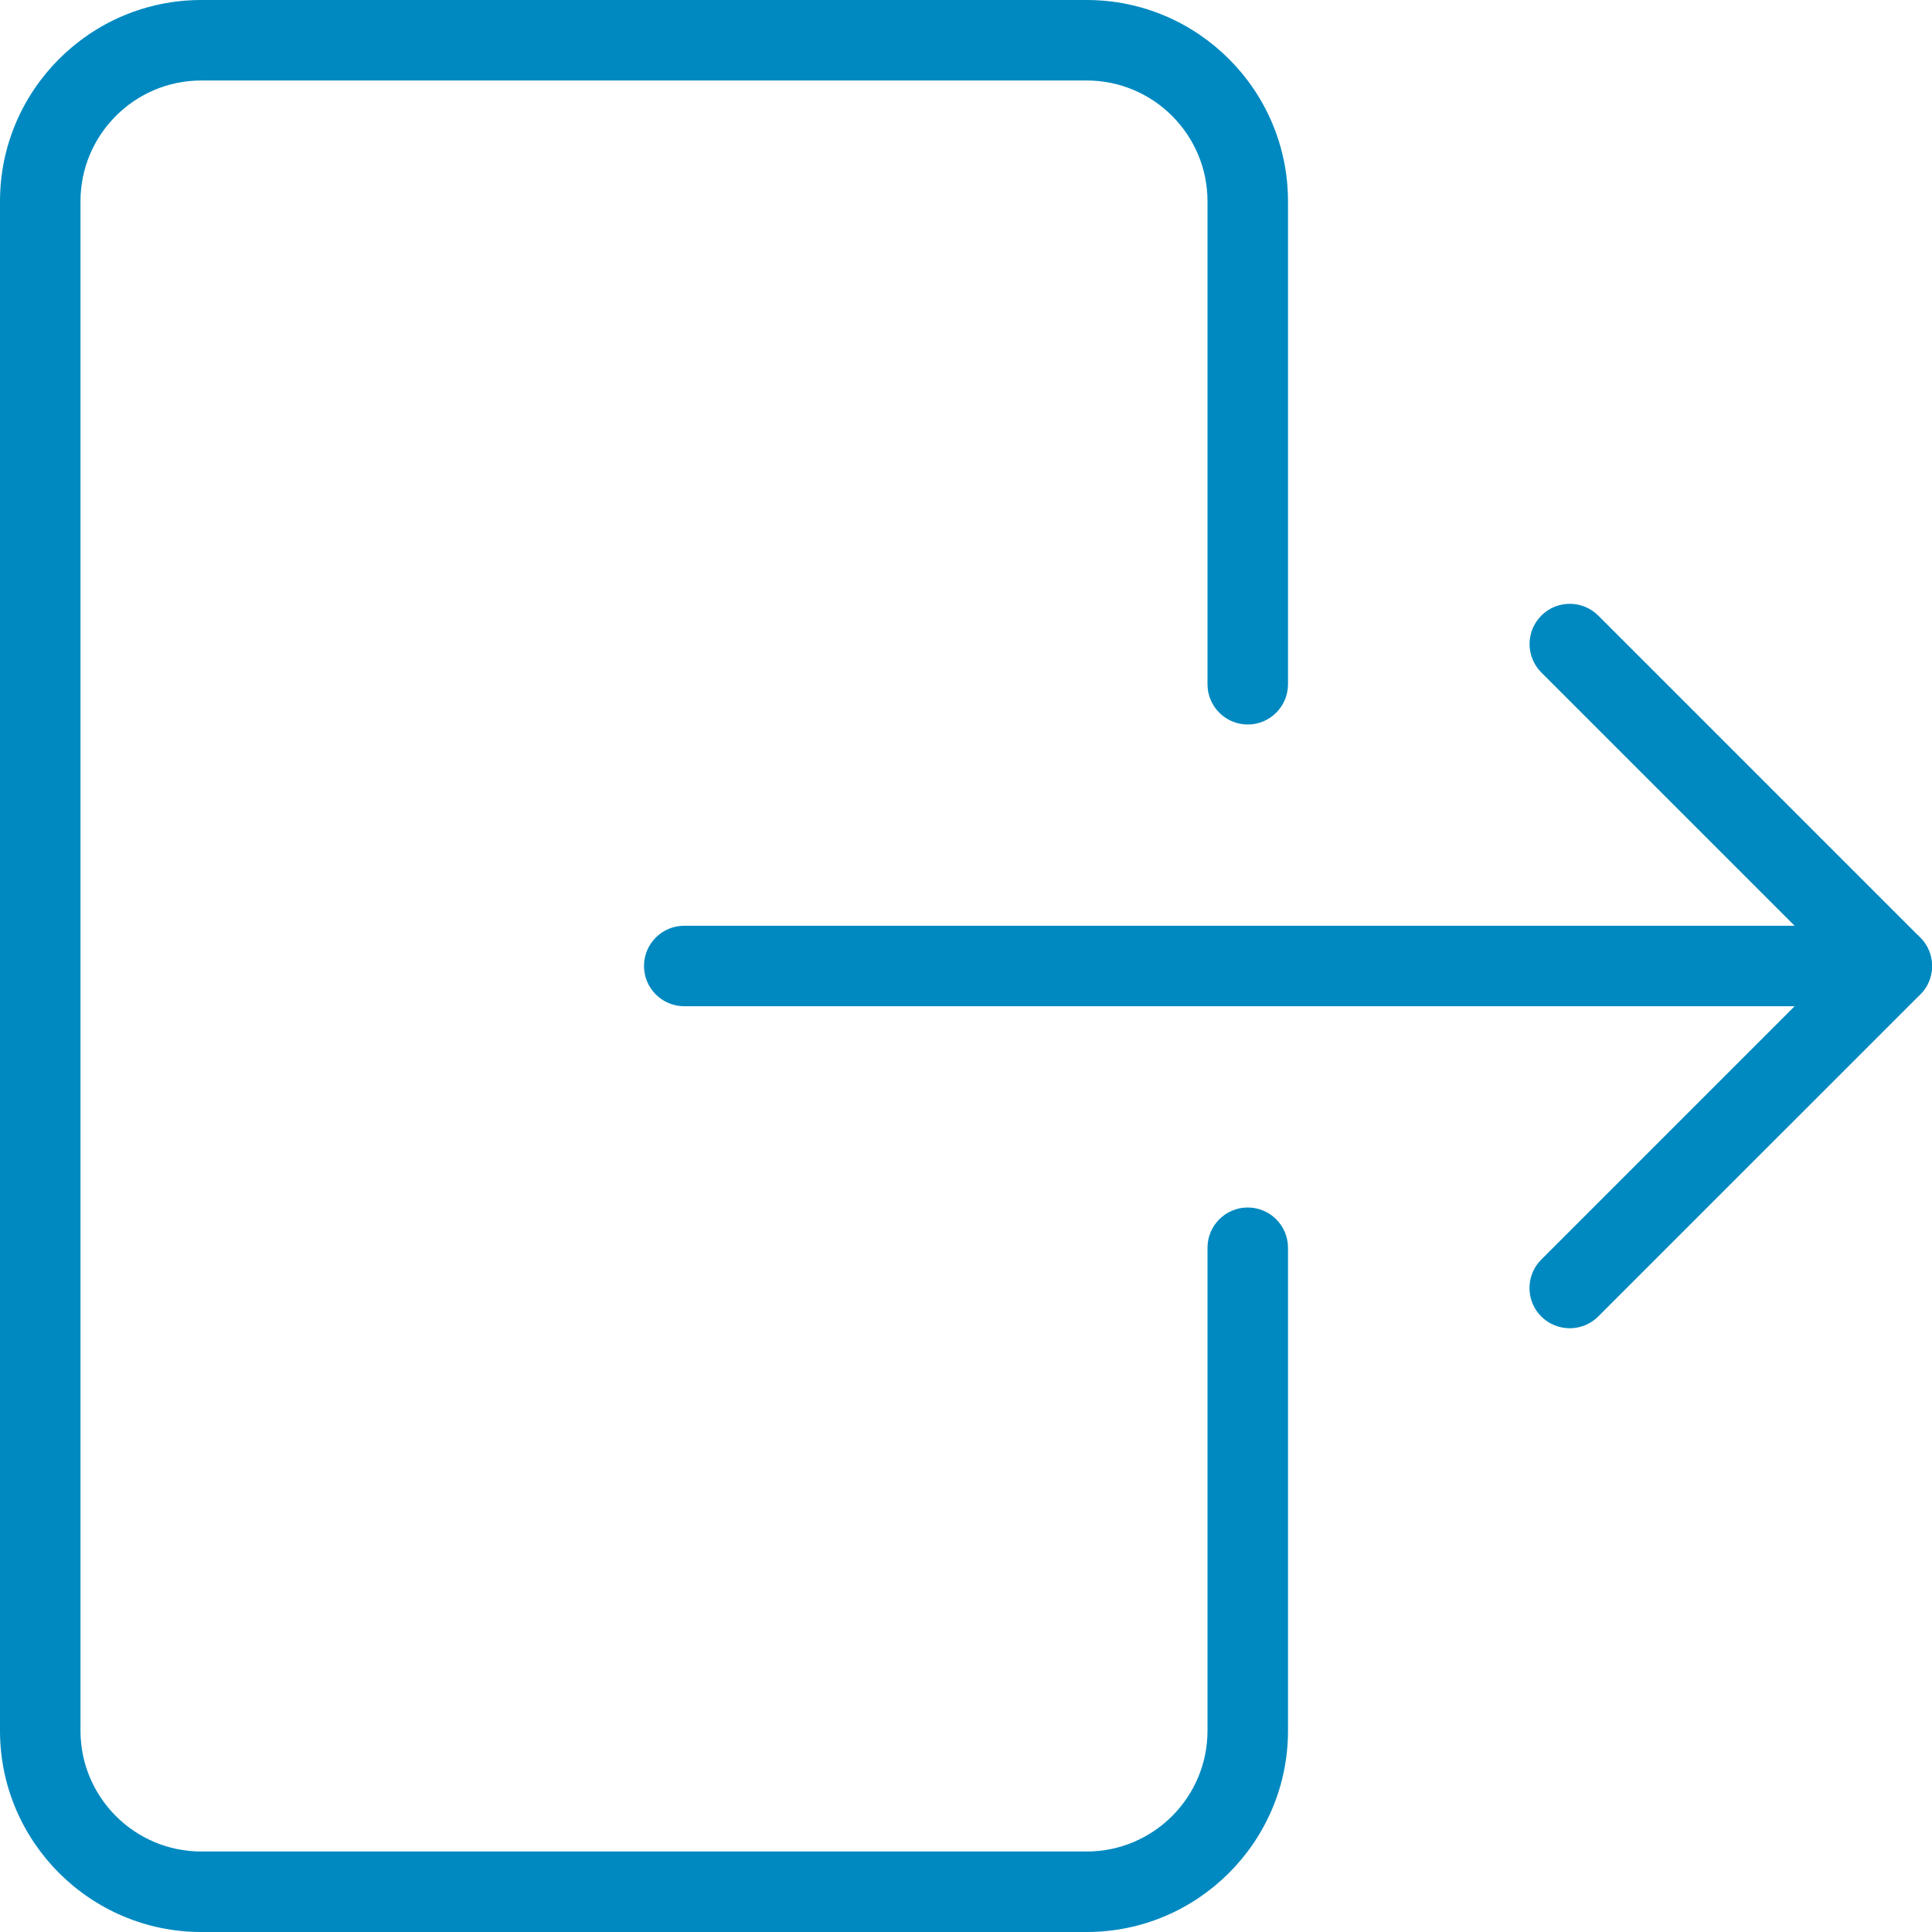 <?xml version="1.0" encoding="utf-8"?>
<!-- Generator: Adobe Illustrator 16.0.0, SVG Export Plug-In . SVG Version: 6.00 Build 0)  -->
<!DOCTYPE svg PUBLIC "-//W3C//DTD SVG 1.1//EN" "http://www.w3.org/Graphics/SVG/1.1/DTD/svg11.dtd">
<svg version="1.1" id="light" xmlns="http://www.w3.org/2000/svg" xmlns:xlink="http://www.w3.org/1999/xlink" x="0px" y="0px"
	 width="512px" height="512px" viewBox="0 0 512 512" enable-background="new 0 0 512 512" xml:space="preserve">
<g>
	<path fill="#0089C0" d="M288,512H53.333C23.936,512,0,488.064,0,458.667V53.333C0,23.936,23.936,0,53.333,0H288
		c29.397,0,53.333,23.936,53.333,53.333v128c0,5.888-4.778,10.667-10.666,10.667c-5.889,0-10.667-4.779-10.667-10.667v-128
		c0-17.643-14.357-32-32-32H53.333c-17.643,0-32,14.357-32,32v405.333c0,17.643,14.357,32,32,32H288c17.643,0,32-14.357,32-32
		V330.666c0-5.887,4.778-10.666,10.667-10.666c5.888,0,10.666,4.779,10.666,10.666v128.001C341.333,488.064,317.397,512,288,512z"/>
</g>
<g>
	<path fill="#0089C0" d="M501.333,266.666h-320c-5.888,0-10.667-4.777-10.667-10.666c0-5.888,4.779-10.667,10.667-10.667h320
		c5.889,0,10.667,4.778,10.667,10.667C512,261.889,507.222,266.666,501.333,266.666z"/>
</g>
<g>
	<path fill="#0089C0" d="M416,352c-2.73,0-5.461-1.045-7.552-3.115c-4.16-4.159-4.16-10.922,0-15.082L486.251,256l-77.781-77.781
		c-4.16-4.16-4.16-10.923,0-15.083c4.159-4.16,10.922-4.16,15.082,0l85.334,85.333c4.159,4.16,4.159,10.923,0,15.083l-85.334,85.333
		C421.461,350.955,418.73,352,416,352z"/>
</g>
</svg>
